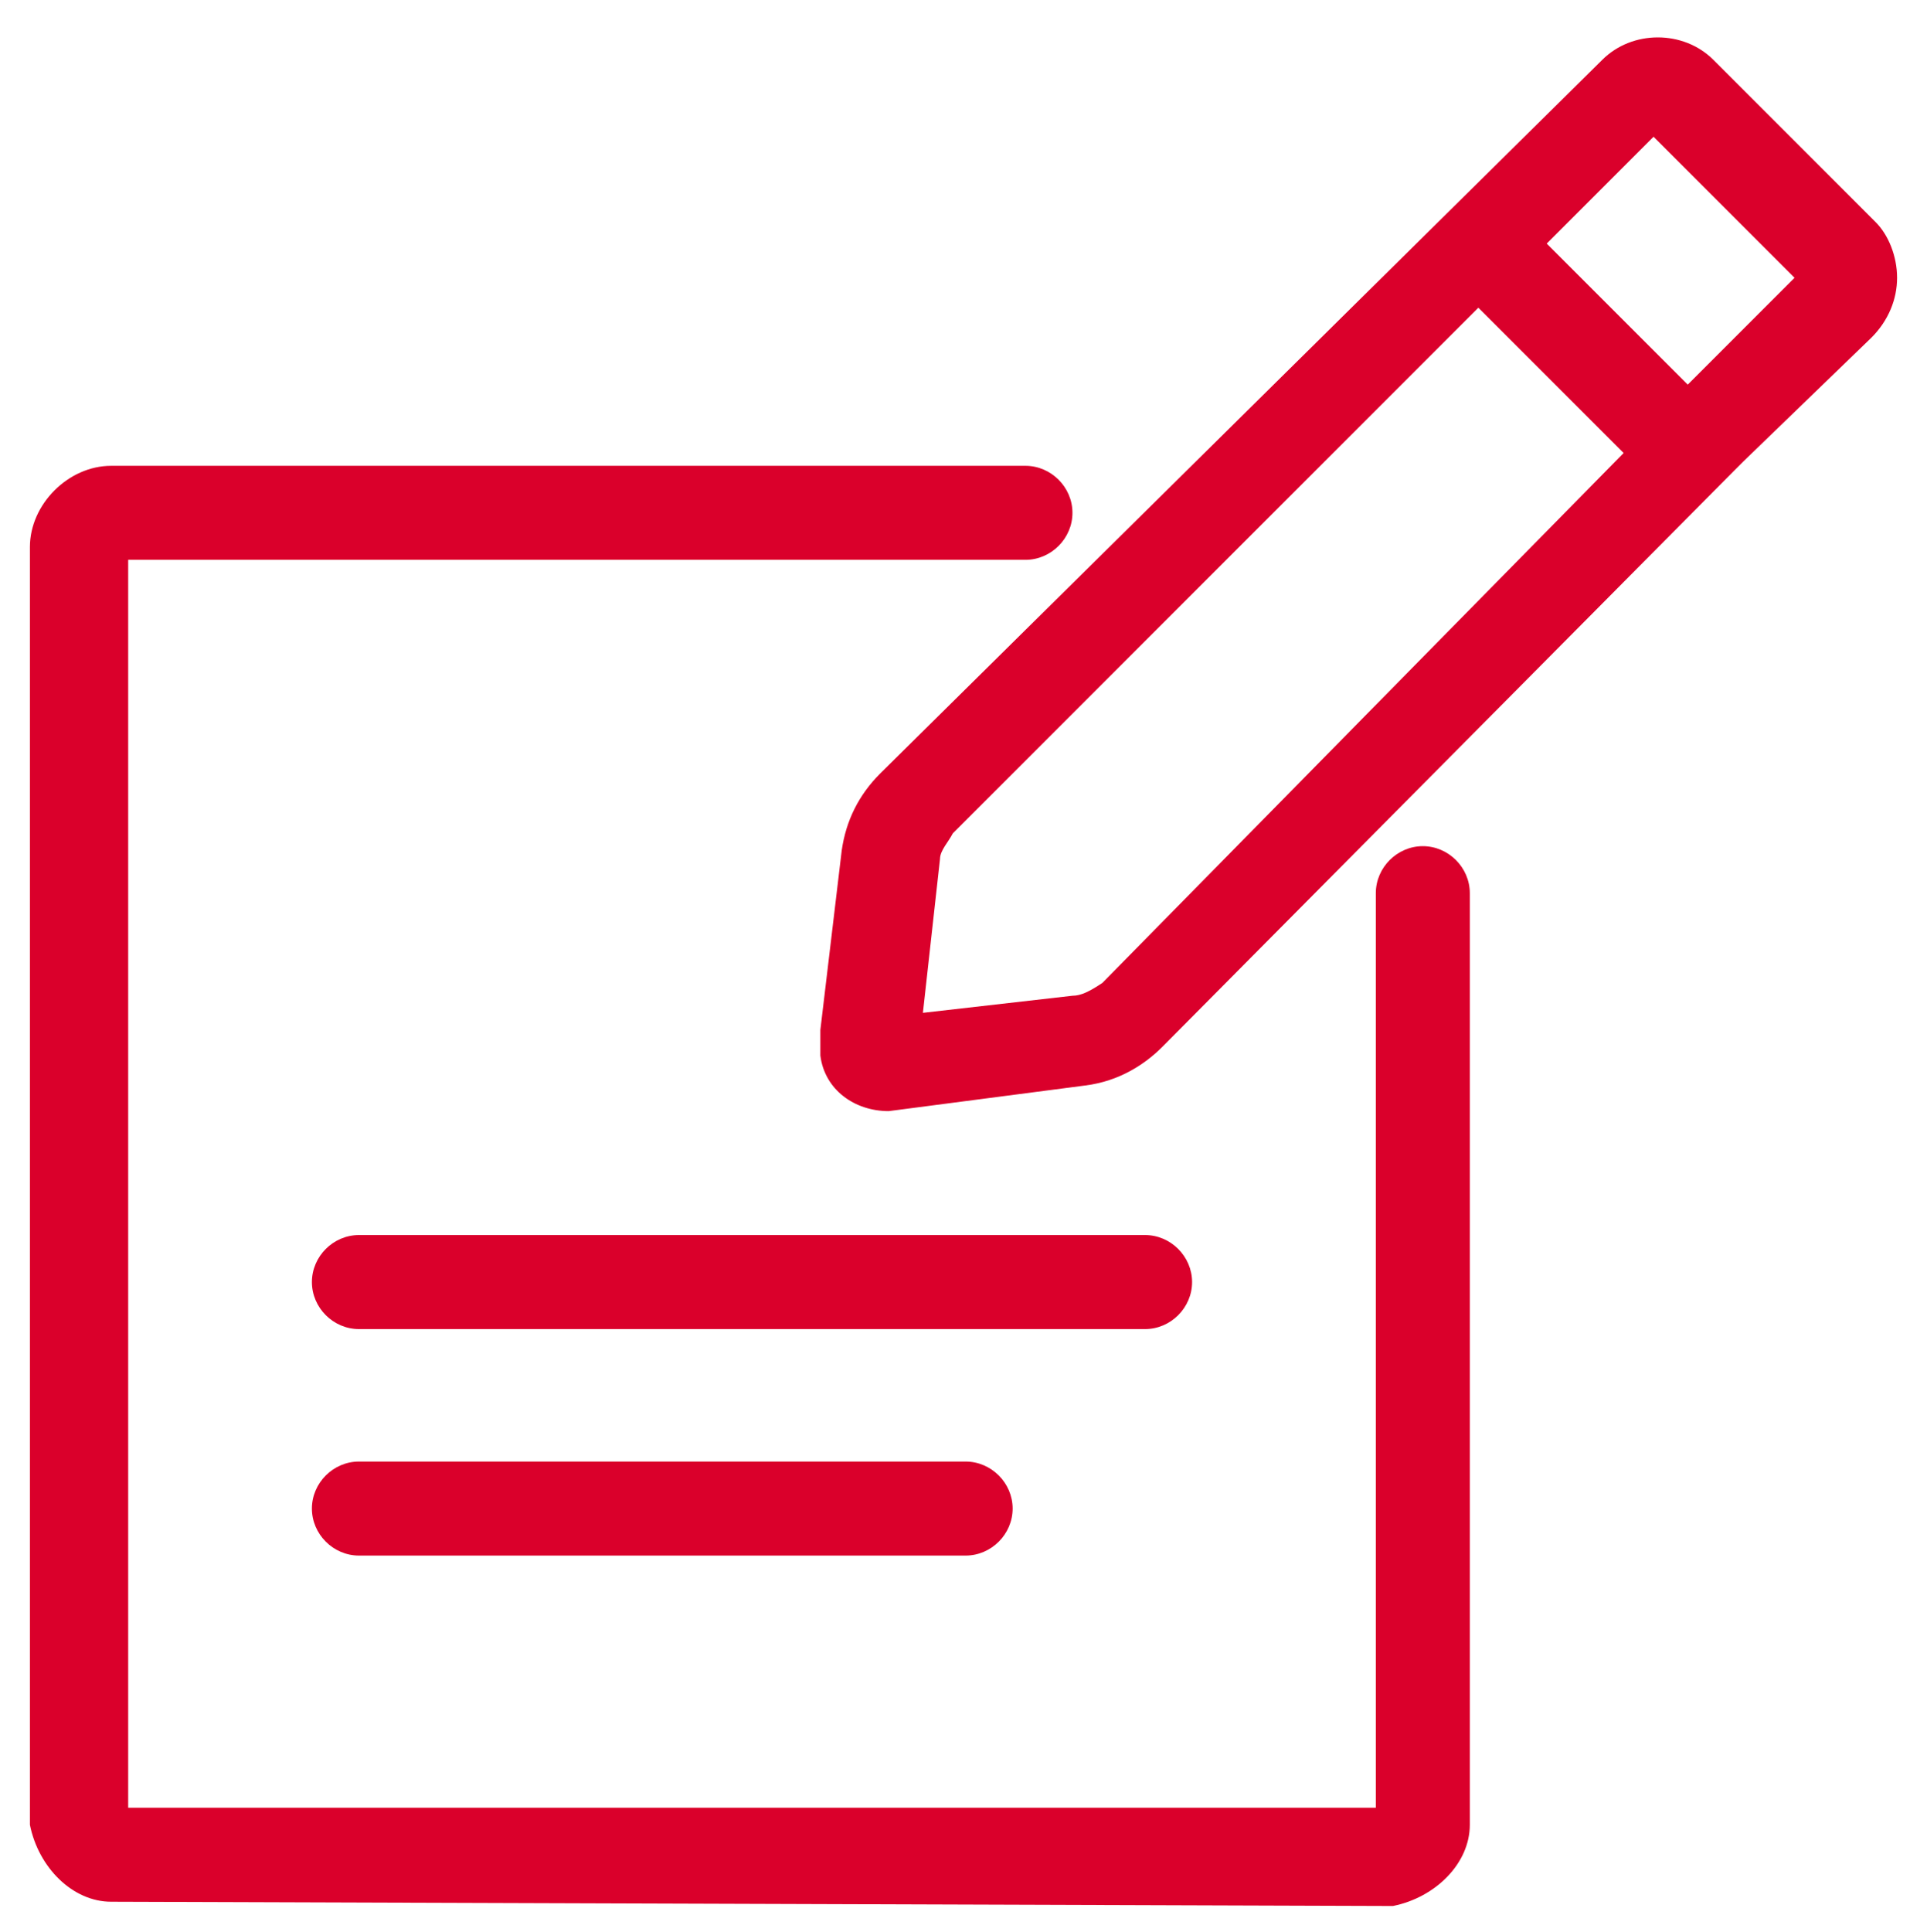 <?xml version="1.0" encoding="utf-8"?>
<!-- Generator: Adobe Illustrator 27.5.0, SVG Export Plug-In . SVG Version: 6.00 Build 0)  -->
<svg version="1.1" id="Layer_1" xmlns="http://www.w3.org/2000/svg" xmlns:xlink="http://www.w3.org/1999/xlink" x="0px" y="0px"
	 viewBox="0 0 45.1 45.2" style="enable-background:new 0 0 45.1 45.2;" xml:space="preserve">
<style type="text/css">
	.st0{fill:#DA002B;}
</style>
<g id="Group_189">
	<g id="Path_2211">
		<path class="st0" d="M34.4,20.9v21.8c0,0.9-0.8,1.7-1.8,1.9l-30-0.1c-0.9,0-1.7-0.8-1.9-1.8V12.8c0-1,0.9-1.9,1.9-1.9H24
			c0.6,0,1.1,0.5,1.1,1.1c0,0.6-0.5,1.1-1.1,1.1H3v29.2h29.2V20.9c0-0.6,0.5-1.1,1.1-1.1C33.9,19.8,34.4,20.3,34.4,20.9z"/>
	</g>
	<g id="Path_2212">
		<path class="st0" d="M44.4,6.5c0-0.5-0.2-1-0.5-1.3l-3.8-3.8c-0.7-0.7-1.9-0.7-2.6,0L20.6,18.1c-0.5,0.5-0.8,1.1-0.9,1.8l-0.5,4.2
			v0.6c0.1,0.8,0.8,1.3,1.6,1.3l4.6-0.6c0.8-0.1,1.4-0.5,1.8-0.9L40.6,11c0.1-0.1,0.2-0.2,0.2-0.2l3-2.9C44.2,7.5,44.4,7,44.4,6.5
			C44.4,6.5,44.4,6.5,44.4,6.5C44.4,6.5,44.4,6.5,44.4,6.5z M25.8,23c-0.3,0.2-0.5,0.3-0.7,0.3l-3.5,0.4l0.4-3.6
			c0-0.2,0.2-0.4,0.3-0.6L34.6,7.2l3.4,3.4L25.8,23z M39.5,9l-3.3-3.3l2.5-2.5L42,6.5L39.5,9z"/>
	</g>
	<g id="Path_2214">
		<path class="st0" d="M27.9,30c0,0.6-0.5,1.1-1.1,1.1H8.4c-0.6,0-1.1-0.5-1.1-1.1c0-0.6,0.5-1.1,1.1-1.1h18.4
			C27.4,28.9,27.9,29.4,27.9,30z"/>
	</g>
	<g id="Path_2215">
		<path class="st0" d="M23.7,35.3c0,0.6-0.5,1.1-1.1,1.1H8.4c-0.6,0-1.1-0.5-1.1-1.1c0-0.6,0.5-1.1,1.1-1.1h14.2
			C23.2,34.2,23.7,34.7,23.7,35.3z"/>
	</g>
</g>
</svg>

